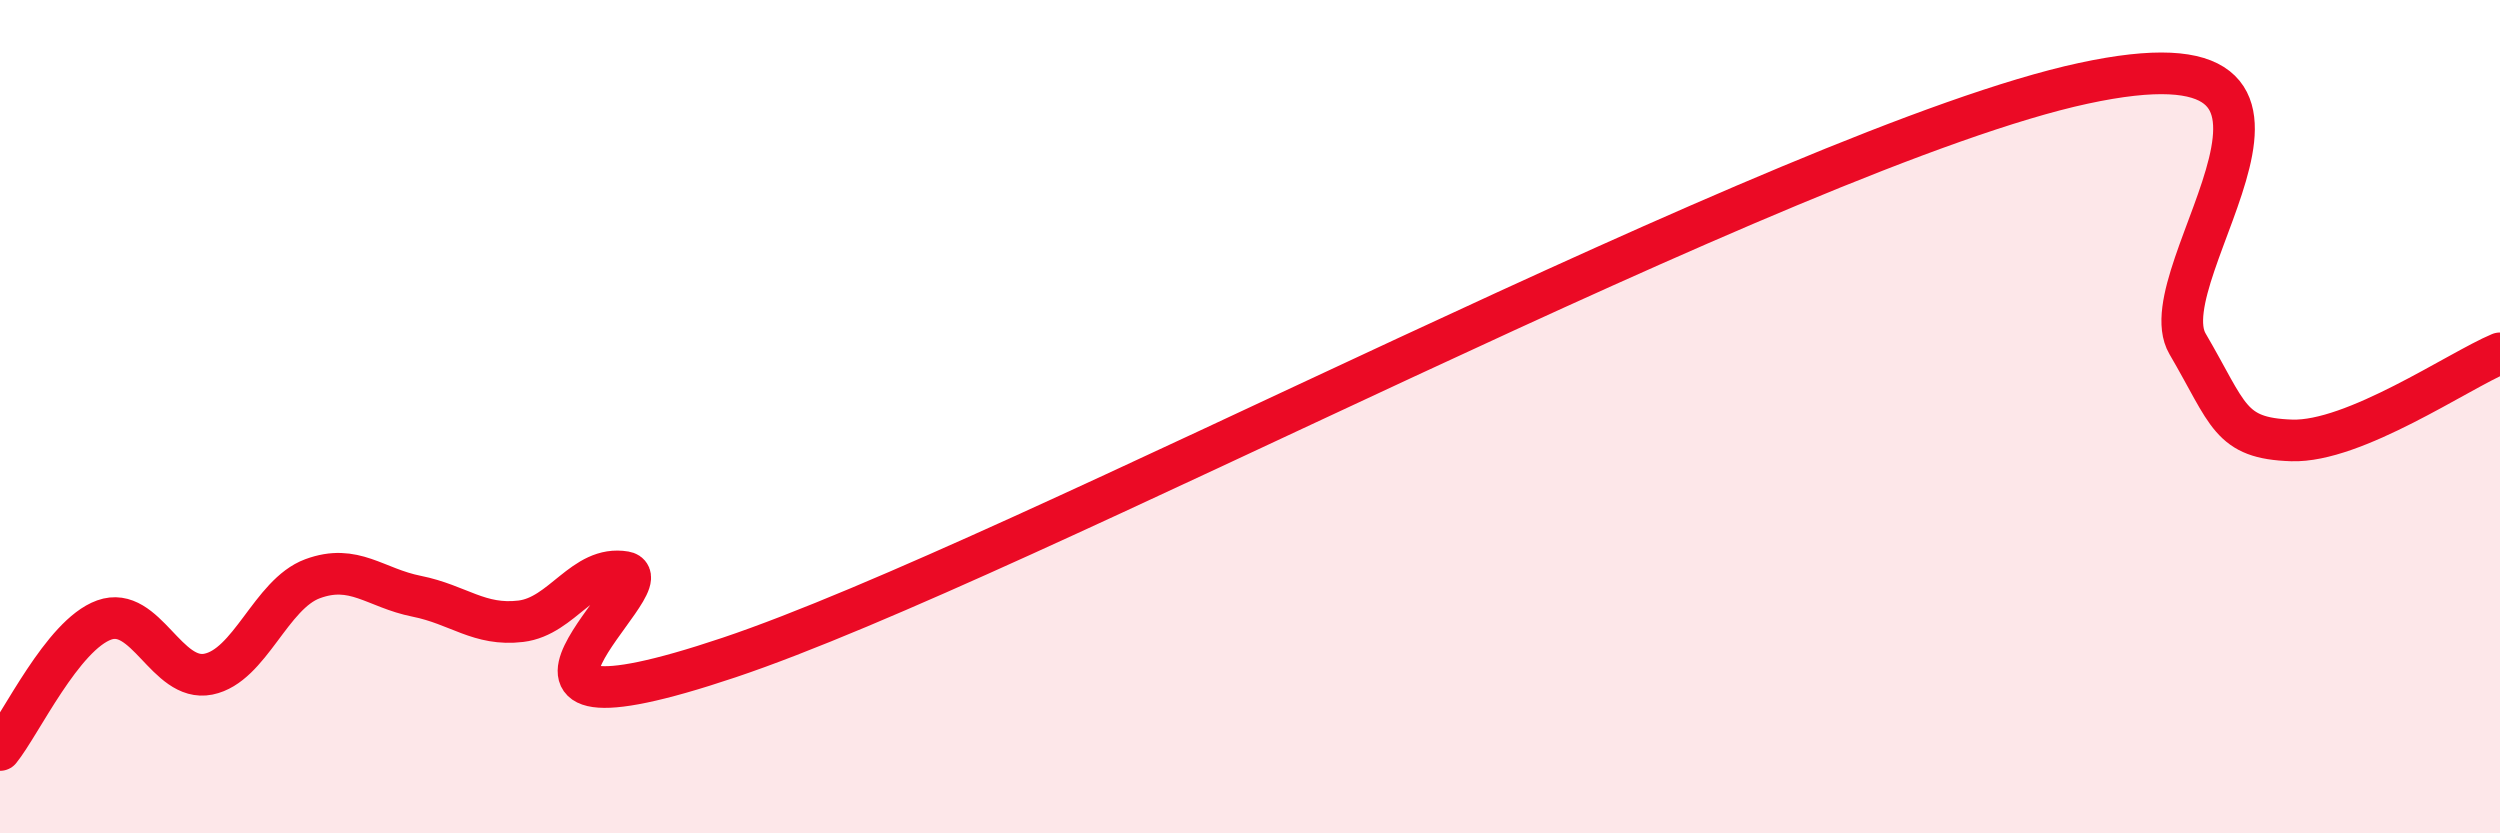 
    <svg width="60" height="20" viewBox="0 0 60 20" xmlns="http://www.w3.org/2000/svg">
      <path
        d="M 0,18 C 0.5,17.38 1.5,15.24 2.5,14.88 C 3.5,14.52 4,16.38 5,16.18 C 6,15.98 6.5,14.26 7.5,13.89 C 8.5,13.52 9,14.11 10,14.31 C 11,14.51 11.5,15.03 12.5,14.91 C 13.5,14.79 14,13.56 15,13.73 C 16,13.9 10.5,18.13 17.5,15.78 C 24.5,13.43 43,3.51 50,2 C 57,0.49 51.5,6.54 52.5,8.25 C 53.5,9.96 53.5,10.52 55,10.57 C 56.5,10.62 59,8.9 60,8.48L60 20L0 20Z"
        fill="#EB0A25"
        opacity="0.1"
        stroke-linecap="round"
        stroke-linejoin="round"
      />
      <path
        d="M 0,18 C 0.5,17.38 1.5,15.24 2.5,14.88 C 3.5,14.52 4,16.38 5,16.18 C 6,15.98 6.5,14.26 7.5,13.89 C 8.5,13.52 9,14.11 10,14.31 C 11,14.51 11.5,15.03 12.5,14.91 C 13.5,14.79 14,13.56 15,13.73 C 16,13.9 10.5,18.13 17.5,15.78 C 24.5,13.43 43,3.51 50,2 C 57,0.49 51.5,6.54 52.5,8.25 C 53.5,9.96 53.5,10.52 55,10.57 C 56.5,10.62 59,8.9 60,8.48"
        stroke="#EB0A25"
        stroke-width="1"
        fill="none"
        stroke-linecap="round"
        stroke-linejoin="round"
      />
    </svg>
  